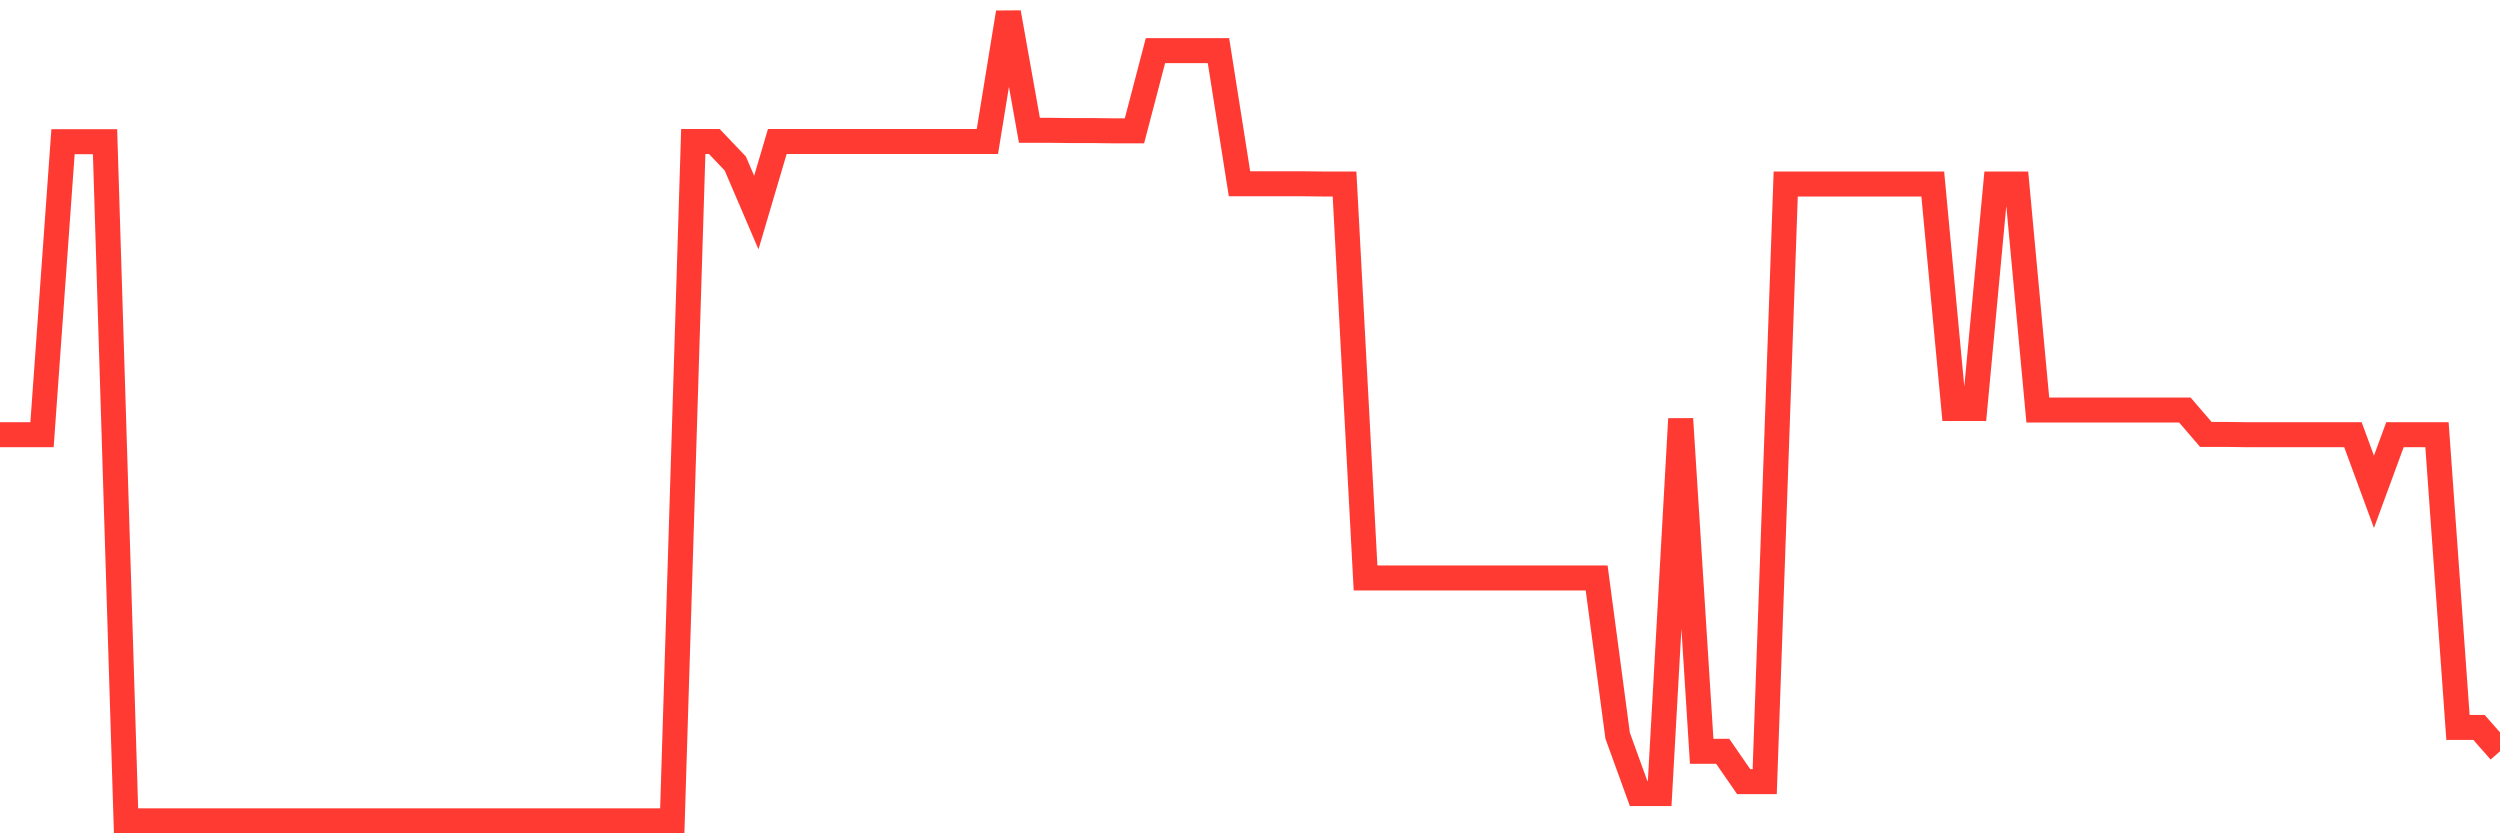 <svg
  xmlns="http://www.w3.org/2000/svg"
  xmlns:xlink="http://www.w3.org/1999/xlink"
  width="120"
  height="40"
  viewBox="0 0 120 40"
  preserveAspectRatio="none"
>
  <polyline
    points="0,20.866 1.008,20.866 2.017,20.866 3.025,6.803 4.034,6.803 5.042,6.803 6.05,39.4 7.059,39.4 8.067,39.4 9.076,39.4 10.084,39.4 11.092,39.4 12.101,39.4 13.109,39.4 14.118,39.4 15.126,39.4 16.134,39.4 17.143,39.4 18.151,39.4 19.16,39.4 20.168,39.4 21.176,39.4 22.185,39.4 23.193,39.4 24.202,39.4 25.21,39.4 26.218,39.4 27.227,39.4 28.235,39.4 29.244,39.4 30.252,39.4 31.261,39.4 32.269,39.4 33.277,6.791 34.286,6.791 35.294,7.849 36.303,10.203 37.311,6.791 38.319,6.791 39.328,6.791 40.336,6.791 41.345,6.791 42.353,6.791 43.361,6.791 44.37,6.791 45.378,6.791 46.387,6.791 47.395,6.791 48.403,0.6 49.412,6.255 50.42,6.255 51.429,6.267 52.437,6.267 53.445,6.28 54.454,6.28 55.462,2.431 56.471,2.431 57.479,2.431 58.487,2.431 59.496,8.821 60.504,8.821 61.513,8.821 62.521,8.821 63.529,8.833 64.538,8.833 65.546,27.741 66.555,27.741 67.563,27.741 68.571,27.741 69.58,27.741 70.588,27.741 71.597,27.741 72.605,27.741 73.613,27.741 74.622,27.741 75.63,27.741 76.639,27.741 77.647,35.314 78.655,38.092 79.664,38.092 80.672,20.106 81.681,36.062 82.689,36.062 83.697,37.519 84.706,37.519 85.714,8.833 86.723,8.833 87.731,8.833 88.739,8.833 89.748,8.833 90.756,8.833 91.765,8.833 92.773,8.833 93.782,19.608 94.79,19.608 95.798,8.833 96.807,8.833 97.815,19.682 98.824,19.682 99.832,19.682 100.84,19.682 101.849,19.682 102.857,19.682 103.866,19.682 104.874,19.682 105.882,20.853 106.891,20.853 107.899,20.866 108.908,20.866 109.916,20.866 110.924,20.866 111.933,20.866 112.941,20.866 113.95,23.606 114.958,20.866 115.966,20.866 116.975,20.866 117.983,34.916 118.992,34.916 120,36.062"
    fill="none"
    stroke="#ff3a33"
    stroke-width="1.2"
  >
  </polyline>
</svg>